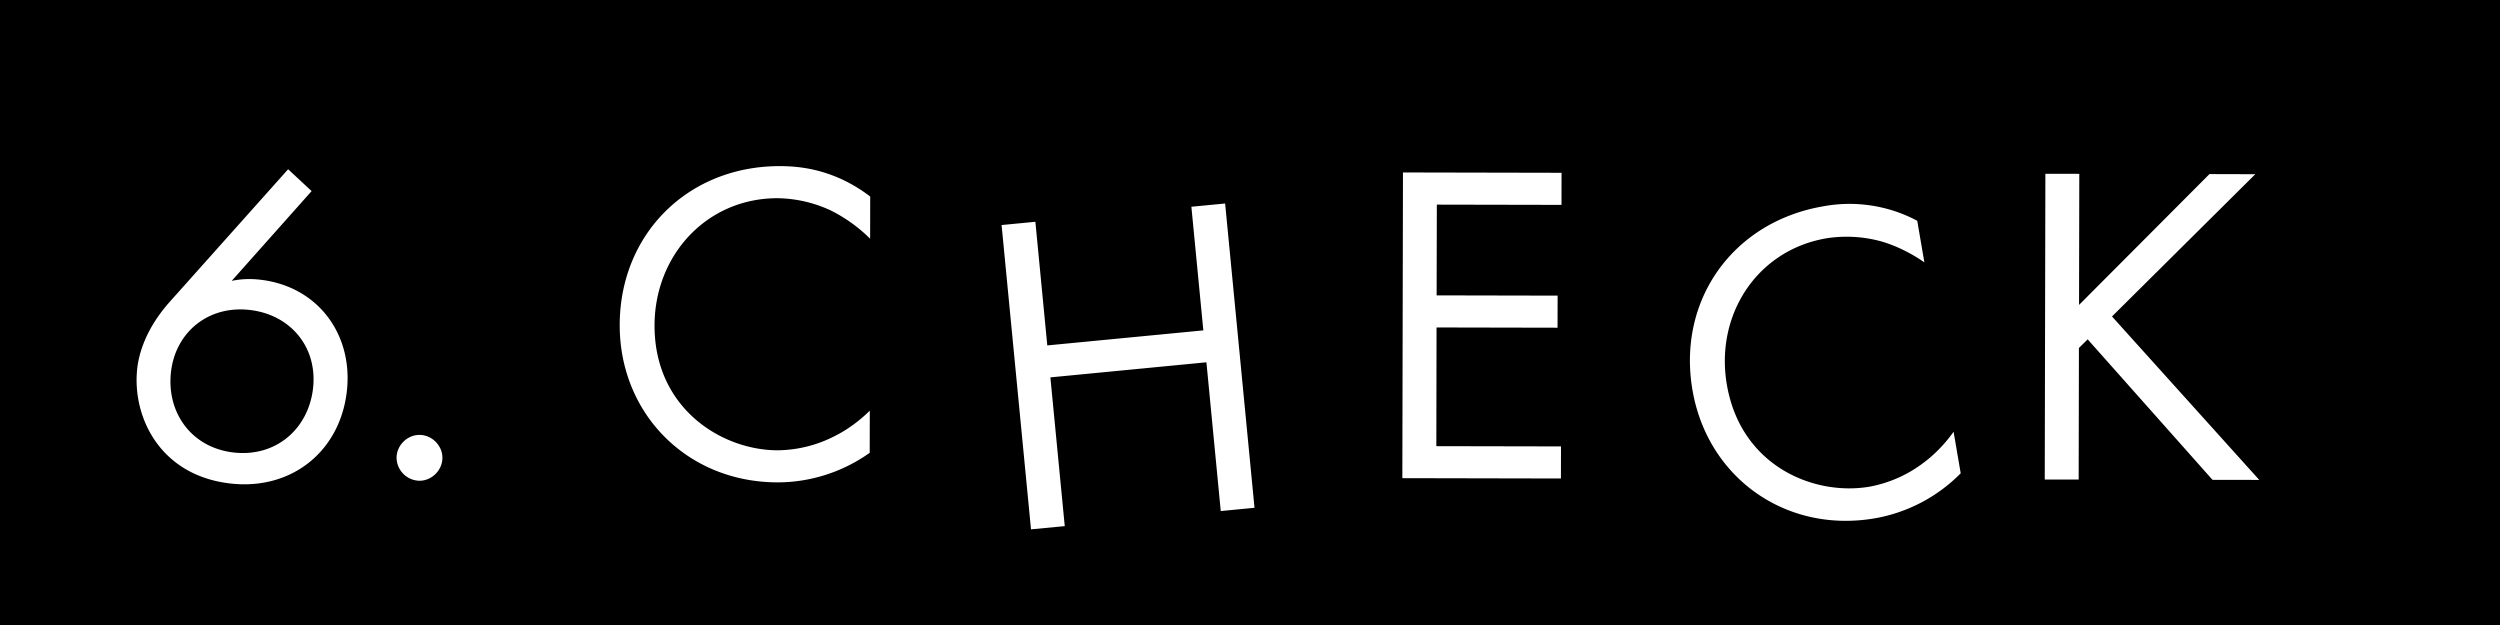 <svg width="60" height="15" viewBox="0 0 60 15" fill="none" xmlns="http://www.w3.org/2000/svg"><path fill="#000" d="M0 0h60v15H0z"/><path d="M49.903 4.172l-.006 3.146 3.13-3.14 1.1.003-3.439 3.414 3.534 3.923-1.122-.002-2.996-3.372-.21.208-.006 3.157-.814-.001.015-7.337.814.001zM46.014 5.3l.171.997c-.267-.189-.66-.4-1.059-.51a3.125 3.125 0 00-1.295-.067c-1.67.287-2.673 1.844-2.386 3.514.338 1.962 2.102 2.674 3.424 2.446a3.05 3.05 0 001.287-.567c.376-.277.622-.599.73-.751l.171.997A3.82 3.82 0 0145 12.439c-2.147.37-4.02-.982-4.38-3.074-.372-2.157.967-4.04 3.135-4.413a3.458 3.458 0 012.259.347zM37.477 4.147l-.001.77-2.992-.006-.005 2.178 2.904.006-.002.77-2.904-.006-.005 2.849 2.992.006-.002.77-3.806-.008.015-7.337 3.806.008zM24.849 5.323l.286 2.967 3.745-.361-.287-2.967.81-.078.705 7.303-.81.078-.344-3.57-3.745.362.345 3.57-.81.077-.706-7.303.81-.078zM20.885 4.718l-.002 1.012a3.615 3.615 0 00-.955-.684 3.125 3.125 0 00-1.265-.289c-1.694-.003-2.95 1.358-2.954 3.052-.004 1.991 1.61 2.996 2.953 2.998a3.05 3.05 0 001.365-.338c.418-.208.716-.482.848-.614l-.002 1.012a3.82 3.82 0 01-2.213.71c-2.178-.004-3.791-1.658-3.787-3.78.005-2.19 1.647-3.814 3.847-3.81.44.001 1.287.058 2.165.73zM9.518 10.986c0-.296.254-.549.55-.548.298 0 .55.254.55.55-.001.298-.255.55-.552.55a.559.559 0 01-.548-.552zM6.915 4.062l.564.524-1.918 2.155c.215-.044.426-.055.656-.031 1.4.147 2.252 1.299 2.11 2.655-.153 1.455-1.314 2.395-2.769 2.242-1.717-.18-2.387-1.6-2.266-2.749.029-.273.15-.902.778-1.61l2.845-3.186zm-1.29 6.8c1.007.106 1.786-.576 1.89-1.56.102-.974-.545-1.76-1.54-1.865-.996-.105-1.773.554-1.873 1.506-.103.974.506 1.812 1.523 1.919z" fill="#fff"/></svg>